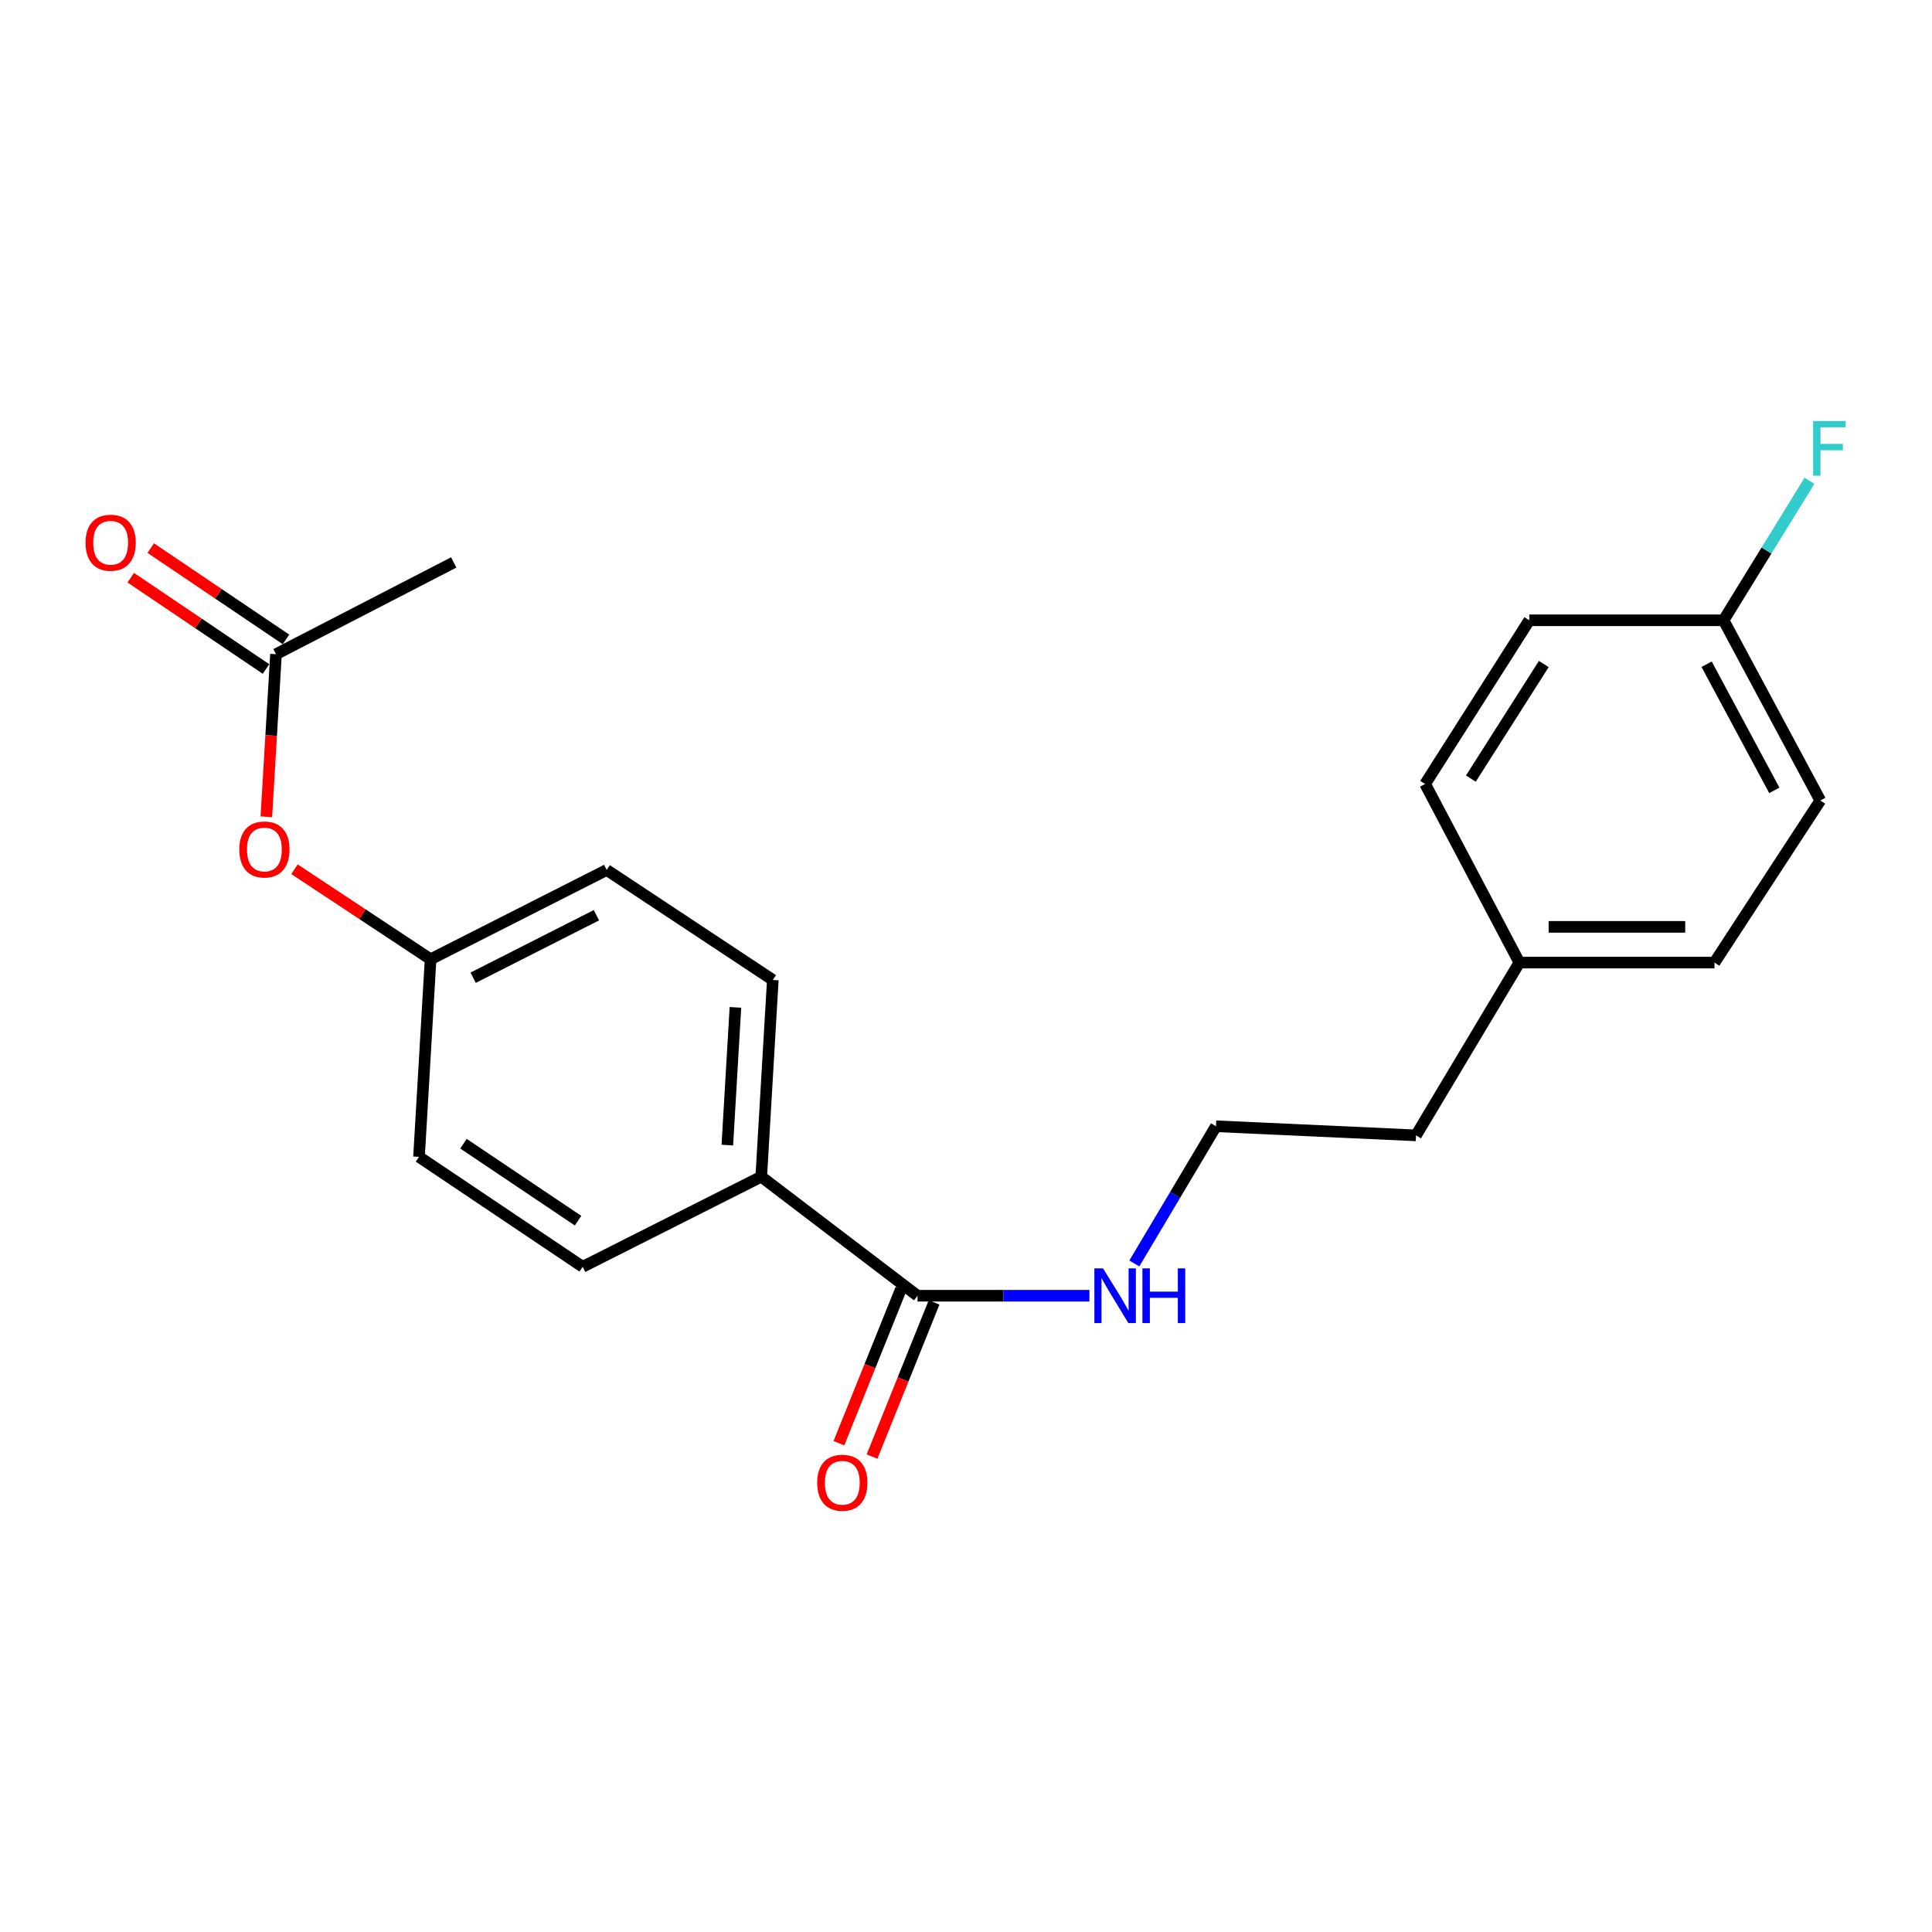 <?xml version='1.0' encoding='iso-8859-1'?>
<svg version='1.1' baseProfile='full'
              xmlns='http://www.w3.org/2000/svg'
                      xmlns:rdkit='http://www.rdkit.org/xml'
                      xmlns:xlink='http://www.w3.org/1999/xlink'
                  xml:space='preserve'
width='1000px' height='1000px' viewBox='0 0 1000 1000'>
<!-- END OF HEADER -->
<rect style='opacity:1.0;fill:#FFFFFF;stroke:none' width='1000' height='1000' x='0' y='0'> </rect>
<path class='bond-1' d='M 474.901,670.67 L 394.02,609.052' style='fill:none;fill-rule:evenodd;stroke:#000000;stroke-width:6px;stroke-linecap:butt;stroke-linejoin:miter;stroke-opacity:1' />
<path class='bond-2' d='M 466.328,667.22 L 450.271,707.114' style='fill:none;fill-rule:evenodd;stroke:#000000;stroke-width:6px;stroke-linecap:butt;stroke-linejoin:miter;stroke-opacity:1' />
<path class='bond-2' d='M 450.271,707.114 L 434.215,747.009' style='fill:none;fill-rule:evenodd;stroke:#FF0000;stroke-width:6px;stroke-linecap:butt;stroke-linejoin:miter;stroke-opacity:1' />
<path class='bond-2' d='M 483.474,674.121 L 467.417,714.015' style='fill:none;fill-rule:evenodd;stroke:#000000;stroke-width:6px;stroke-linecap:butt;stroke-linejoin:miter;stroke-opacity:1' />
<path class='bond-2' d='M 467.417,714.015 L 451.36,753.91' style='fill:none;fill-rule:evenodd;stroke:#FF0000;stroke-width:6px;stroke-linecap:butt;stroke-linejoin:miter;stroke-opacity:1' />
<path class='bond-5' d='M 474.901,670.67 L 519.393,670.67' style='fill:none;fill-rule:evenodd;stroke:#000000;stroke-width:6px;stroke-linecap:butt;stroke-linejoin:miter;stroke-opacity:1' />
<path class='bond-5' d='M 519.393,670.67 L 563.885,670.67' style='fill:none;fill-rule:evenodd;stroke:#0000FF;stroke-width:6px;stroke-linecap:butt;stroke-linejoin:miter;stroke-opacity:1' />
<path class='bond-0' d='M 142.852,338.611 L 140.354,380.685' style='fill:none;fill-rule:evenodd;stroke:#000000;stroke-width:6px;stroke-linecap:butt;stroke-linejoin:miter;stroke-opacity:1' />
<path class='bond-0' d='M 140.354,380.685 L 137.856,422.758' style='fill:none;fill-rule:evenodd;stroke:#FF0000;stroke-width:6px;stroke-linecap:butt;stroke-linejoin:miter;stroke-opacity:1' />
<path class='bond-4' d='M 148.023,330.952 L 113.021,307.322' style='fill:none;fill-rule:evenodd;stroke:#000000;stroke-width:6px;stroke-linecap:butt;stroke-linejoin:miter;stroke-opacity:1' />
<path class='bond-4' d='M 113.021,307.322 L 78.02,283.692' style='fill:none;fill-rule:evenodd;stroke:#FF0000;stroke-width:6px;stroke-linecap:butt;stroke-linejoin:miter;stroke-opacity:1' />
<path class='bond-4' d='M 137.681,346.27 L 102.68,322.64' style='fill:none;fill-rule:evenodd;stroke:#000000;stroke-width:6px;stroke-linecap:butt;stroke-linejoin:miter;stroke-opacity:1' />
<path class='bond-4' d='M 102.68,322.64 L 67.678,299.011' style='fill:none;fill-rule:evenodd;stroke:#FF0000;stroke-width:6px;stroke-linecap:butt;stroke-linejoin:miter;stroke-opacity:1' />
<path class='bond-19' d='M 142.852,338.611 L 234.844,291.121' style='fill:none;fill-rule:evenodd;stroke:#000000;stroke-width:6px;stroke-linecap:butt;stroke-linejoin:miter;stroke-opacity:1' />
<path class='bond-6' d='M 394.02,609.052 L 400.006,507.223' style='fill:none;fill-rule:evenodd;stroke:#000000;stroke-width:6px;stroke-linecap:butt;stroke-linejoin:miter;stroke-opacity:1' />
<path class='bond-6' d='M 376.467,592.693 L 380.657,521.413' style='fill:none;fill-rule:evenodd;stroke:#000000;stroke-width:6px;stroke-linecap:butt;stroke-linejoin:miter;stroke-opacity:1' />
<path class='bond-7' d='M 394.02,609.052 L 301.597,655.689' style='fill:none;fill-rule:evenodd;stroke:#000000;stroke-width:6px;stroke-linecap:butt;stroke-linejoin:miter;stroke-opacity:1' />
<path class='bond-3' d='M 152.434,449.914 L 187.652,473.214' style='fill:none;fill-rule:evenodd;stroke:#FF0000;stroke-width:6px;stroke-linecap:butt;stroke-linejoin:miter;stroke-opacity:1' />
<path class='bond-3' d='M 187.652,473.214 L 222.871,496.513' style='fill:none;fill-rule:evenodd;stroke:#000000;stroke-width:6px;stroke-linecap:butt;stroke-linejoin:miter;stroke-opacity:1' />
<path class='bond-18' d='M 587.127,653.959 L 608.256,618.454' style='fill:none;fill-rule:evenodd;stroke:#0000FF;stroke-width:6px;stroke-linecap:butt;stroke-linejoin:miter;stroke-opacity:1' />
<path class='bond-18' d='M 608.256,618.454 L 629.385,582.95' style='fill:none;fill-rule:evenodd;stroke:#000000;stroke-width:6px;stroke-linecap:butt;stroke-linejoin:miter;stroke-opacity:1' />
<path class='bond-11' d='M 400.006,507.223 L 314.021,450.297' style='fill:none;fill-rule:evenodd;stroke:#000000;stroke-width:6px;stroke-linecap:butt;stroke-linejoin:miter;stroke-opacity:1' />
<path class='bond-10' d='M 301.597,655.689 L 216.875,598.784' style='fill:none;fill-rule:evenodd;stroke:#000000;stroke-width:6px;stroke-linecap:butt;stroke-linejoin:miter;stroke-opacity:1' />
<path class='bond-10' d='M 299.194,631.811 L 239.888,591.977' style='fill:none;fill-rule:evenodd;stroke:#000000;stroke-width:6px;stroke-linecap:butt;stroke-linejoin:miter;stroke-opacity:1' />
<path class='bond-8' d='M 222.871,496.513 L 216.875,598.784' style='fill:none;fill-rule:evenodd;stroke:#000000;stroke-width:6px;stroke-linecap:butt;stroke-linejoin:miter;stroke-opacity:1' />
<path class='bond-21' d='M 222.871,496.513 L 314.021,450.297' style='fill:none;fill-rule:evenodd;stroke:#000000;stroke-width:6px;stroke-linecap:butt;stroke-linejoin:miter;stroke-opacity:1' />
<path class='bond-21' d='M 244.902,506.066 L 308.707,473.714' style='fill:none;fill-rule:evenodd;stroke:#000000;stroke-width:6px;stroke-linecap:butt;stroke-linejoin:miter;stroke-opacity:1' />
<path class='bond-9' d='M 892.114,321.063 L 942.181,414.348' style='fill:none;fill-rule:evenodd;stroke:#000000;stroke-width:6px;stroke-linecap:butt;stroke-linejoin:miter;stroke-opacity:1' />
<path class='bond-9' d='M 883.339,343.796 L 918.386,409.096' style='fill:none;fill-rule:evenodd;stroke:#000000;stroke-width:6px;stroke-linecap:butt;stroke-linejoin:miter;stroke-opacity:1' />
<path class='bond-13' d='M 892.114,321.063 L 914.342,284.952' style='fill:none;fill-rule:evenodd;stroke:#000000;stroke-width:6px;stroke-linecap:butt;stroke-linejoin:miter;stroke-opacity:1' />
<path class='bond-13' d='M 914.342,284.952 L 936.57,248.842' style='fill:none;fill-rule:evenodd;stroke:#33CCCC;stroke-width:6px;stroke-linecap:butt;stroke-linejoin:miter;stroke-opacity:1' />
<path class='bond-22' d='M 892.114,321.063 L 791.559,321.063' style='fill:none;fill-rule:evenodd;stroke:#000000;stroke-width:6px;stroke-linecap:butt;stroke-linejoin:miter;stroke-opacity:1' />
<path class='bond-12' d='M 786.425,498.228 L 732.928,587.663' style='fill:none;fill-rule:evenodd;stroke:#000000;stroke-width:6px;stroke-linecap:butt;stroke-linejoin:miter;stroke-opacity:1' />
<path class='bond-16' d='M 786.425,498.228 L 737.641,405.785' style='fill:none;fill-rule:evenodd;stroke:#000000;stroke-width:6px;stroke-linecap:butt;stroke-linejoin:miter;stroke-opacity:1' />
<path class='bond-17' d='M 786.425,498.228 L 887.411,498.228' style='fill:none;fill-rule:evenodd;stroke:#000000;stroke-width:6px;stroke-linecap:butt;stroke-linejoin:miter;stroke-opacity:1' />
<path class='bond-17' d='M 801.573,479.746 L 872.263,479.746' style='fill:none;fill-rule:evenodd;stroke:#000000;stroke-width:6px;stroke-linecap:butt;stroke-linejoin:miter;stroke-opacity:1' />
<path class='bond-14' d='M 791.559,321.063 L 737.641,405.785' style='fill:none;fill-rule:evenodd;stroke:#000000;stroke-width:6px;stroke-linecap:butt;stroke-linejoin:miter;stroke-opacity:1' />
<path class='bond-14' d='M 799.064,343.694 L 761.321,403' style='fill:none;fill-rule:evenodd;stroke:#000000;stroke-width:6px;stroke-linecap:butt;stroke-linejoin:miter;stroke-opacity:1' />
<path class='bond-15' d='M 942.181,414.348 L 887.411,498.228' style='fill:none;fill-rule:evenodd;stroke:#000000;stroke-width:6px;stroke-linecap:butt;stroke-linejoin:miter;stroke-opacity:1' />
<path class='bond-20' d='M 629.385,582.95 L 732.928,587.663' style='fill:none;fill-rule:evenodd;stroke:#000000;stroke-width:6px;stroke-linecap:butt;stroke-linejoin:miter;stroke-opacity:1' />
<path  class='atom-3' d='M 422.975 767.466
Q 422.975 760.666, 426.335 756.866
Q 429.695 753.066, 435.975 753.066
Q 442.255 753.066, 445.615 756.866
Q 448.975 760.666, 448.975 767.466
Q 448.975 774.346, 445.575 778.266
Q 442.175 782.146, 435.975 782.146
Q 429.735 782.146, 426.335 778.266
Q 422.975 774.386, 422.975 767.466
M 435.975 778.946
Q 440.295 778.946, 442.615 776.066
Q 444.975 773.146, 444.975 767.466
Q 444.975 761.906, 442.615 759.106
Q 440.295 756.266, 435.975 756.266
Q 431.655 756.266, 429.295 759.066
Q 426.975 761.866, 426.975 767.466
Q 426.975 773.186, 429.295 776.066
Q 431.655 778.946, 435.975 778.946
' fill='#FF0000'/>
<path  class='atom-4' d='M 123.855 439.688
Q 123.855 432.888, 127.215 429.088
Q 130.575 425.288, 136.855 425.288
Q 143.135 425.288, 146.495 429.088
Q 149.855 432.888, 149.855 439.688
Q 149.855 446.568, 146.455 450.488
Q 143.055 454.368, 136.855 454.368
Q 130.615 454.368, 127.215 450.488
Q 123.855 446.608, 123.855 439.688
M 136.855 451.168
Q 141.175 451.168, 143.495 448.288
Q 145.855 445.368, 145.855 439.688
Q 145.855 434.128, 143.495 431.328
Q 141.175 428.488, 136.855 428.488
Q 132.535 428.488, 130.175 431.288
Q 127.855 434.088, 127.855 439.688
Q 127.855 445.408, 130.175 448.288
Q 132.535 451.168, 136.855 451.168
' fill='#FF0000'/>
<path  class='atom-5' d='M 44.267 280.912
Q 44.267 274.112, 47.627 270.312
Q 50.987 266.512, 57.267 266.512
Q 63.547 266.512, 66.907 270.312
Q 70.267 274.112, 70.267 280.912
Q 70.267 287.792, 66.867 291.712
Q 63.467 295.592, 57.267 295.592
Q 51.027 295.592, 47.627 291.712
Q 44.267 287.832, 44.267 280.912
M 57.267 292.392
Q 61.587 292.392, 63.907 289.512
Q 66.267 286.592, 66.267 280.912
Q 66.267 275.352, 63.907 272.552
Q 61.587 269.712, 57.267 269.712
Q 52.947 269.712, 50.587 272.512
Q 48.267 275.312, 48.267 280.912
Q 48.267 286.632, 50.587 289.512
Q 52.947 292.392, 57.267 292.392
' fill='#FF0000'/>
<path  class='atom-6' d='M 570.922 656.51
L 580.202 671.51
Q 581.122 672.99, 582.602 675.67
Q 584.082 678.35, 584.162 678.51
L 584.162 656.51
L 587.922 656.51
L 587.922 684.83
L 584.042 684.83
L 574.082 668.43
Q 572.922 666.51, 571.682 664.31
Q 570.482 662.11, 570.122 661.43
L 570.122 684.83
L 566.442 684.83
L 566.442 656.51
L 570.922 656.51
' fill='#0000FF'/>
<path  class='atom-6' d='M 591.322 656.51
L 595.162 656.51
L 595.162 668.55
L 609.642 668.55
L 609.642 656.51
L 613.482 656.51
L 613.482 684.83
L 609.642 684.83
L 609.642 671.75
L 595.162 671.75
L 595.162 684.83
L 591.322 684.83
L 591.322 656.51
' fill='#0000FF'/>
<path  class='atom-14' d='M 938.474 217.909
L 955.314 217.909
L 955.314 221.149
L 942.274 221.149
L 942.274 229.749
L 953.874 229.749
L 953.874 233.029
L 942.274 233.029
L 942.274 246.229
L 938.474 246.229
L 938.474 217.909
' fill='#33CCCC'/>
</svg>

